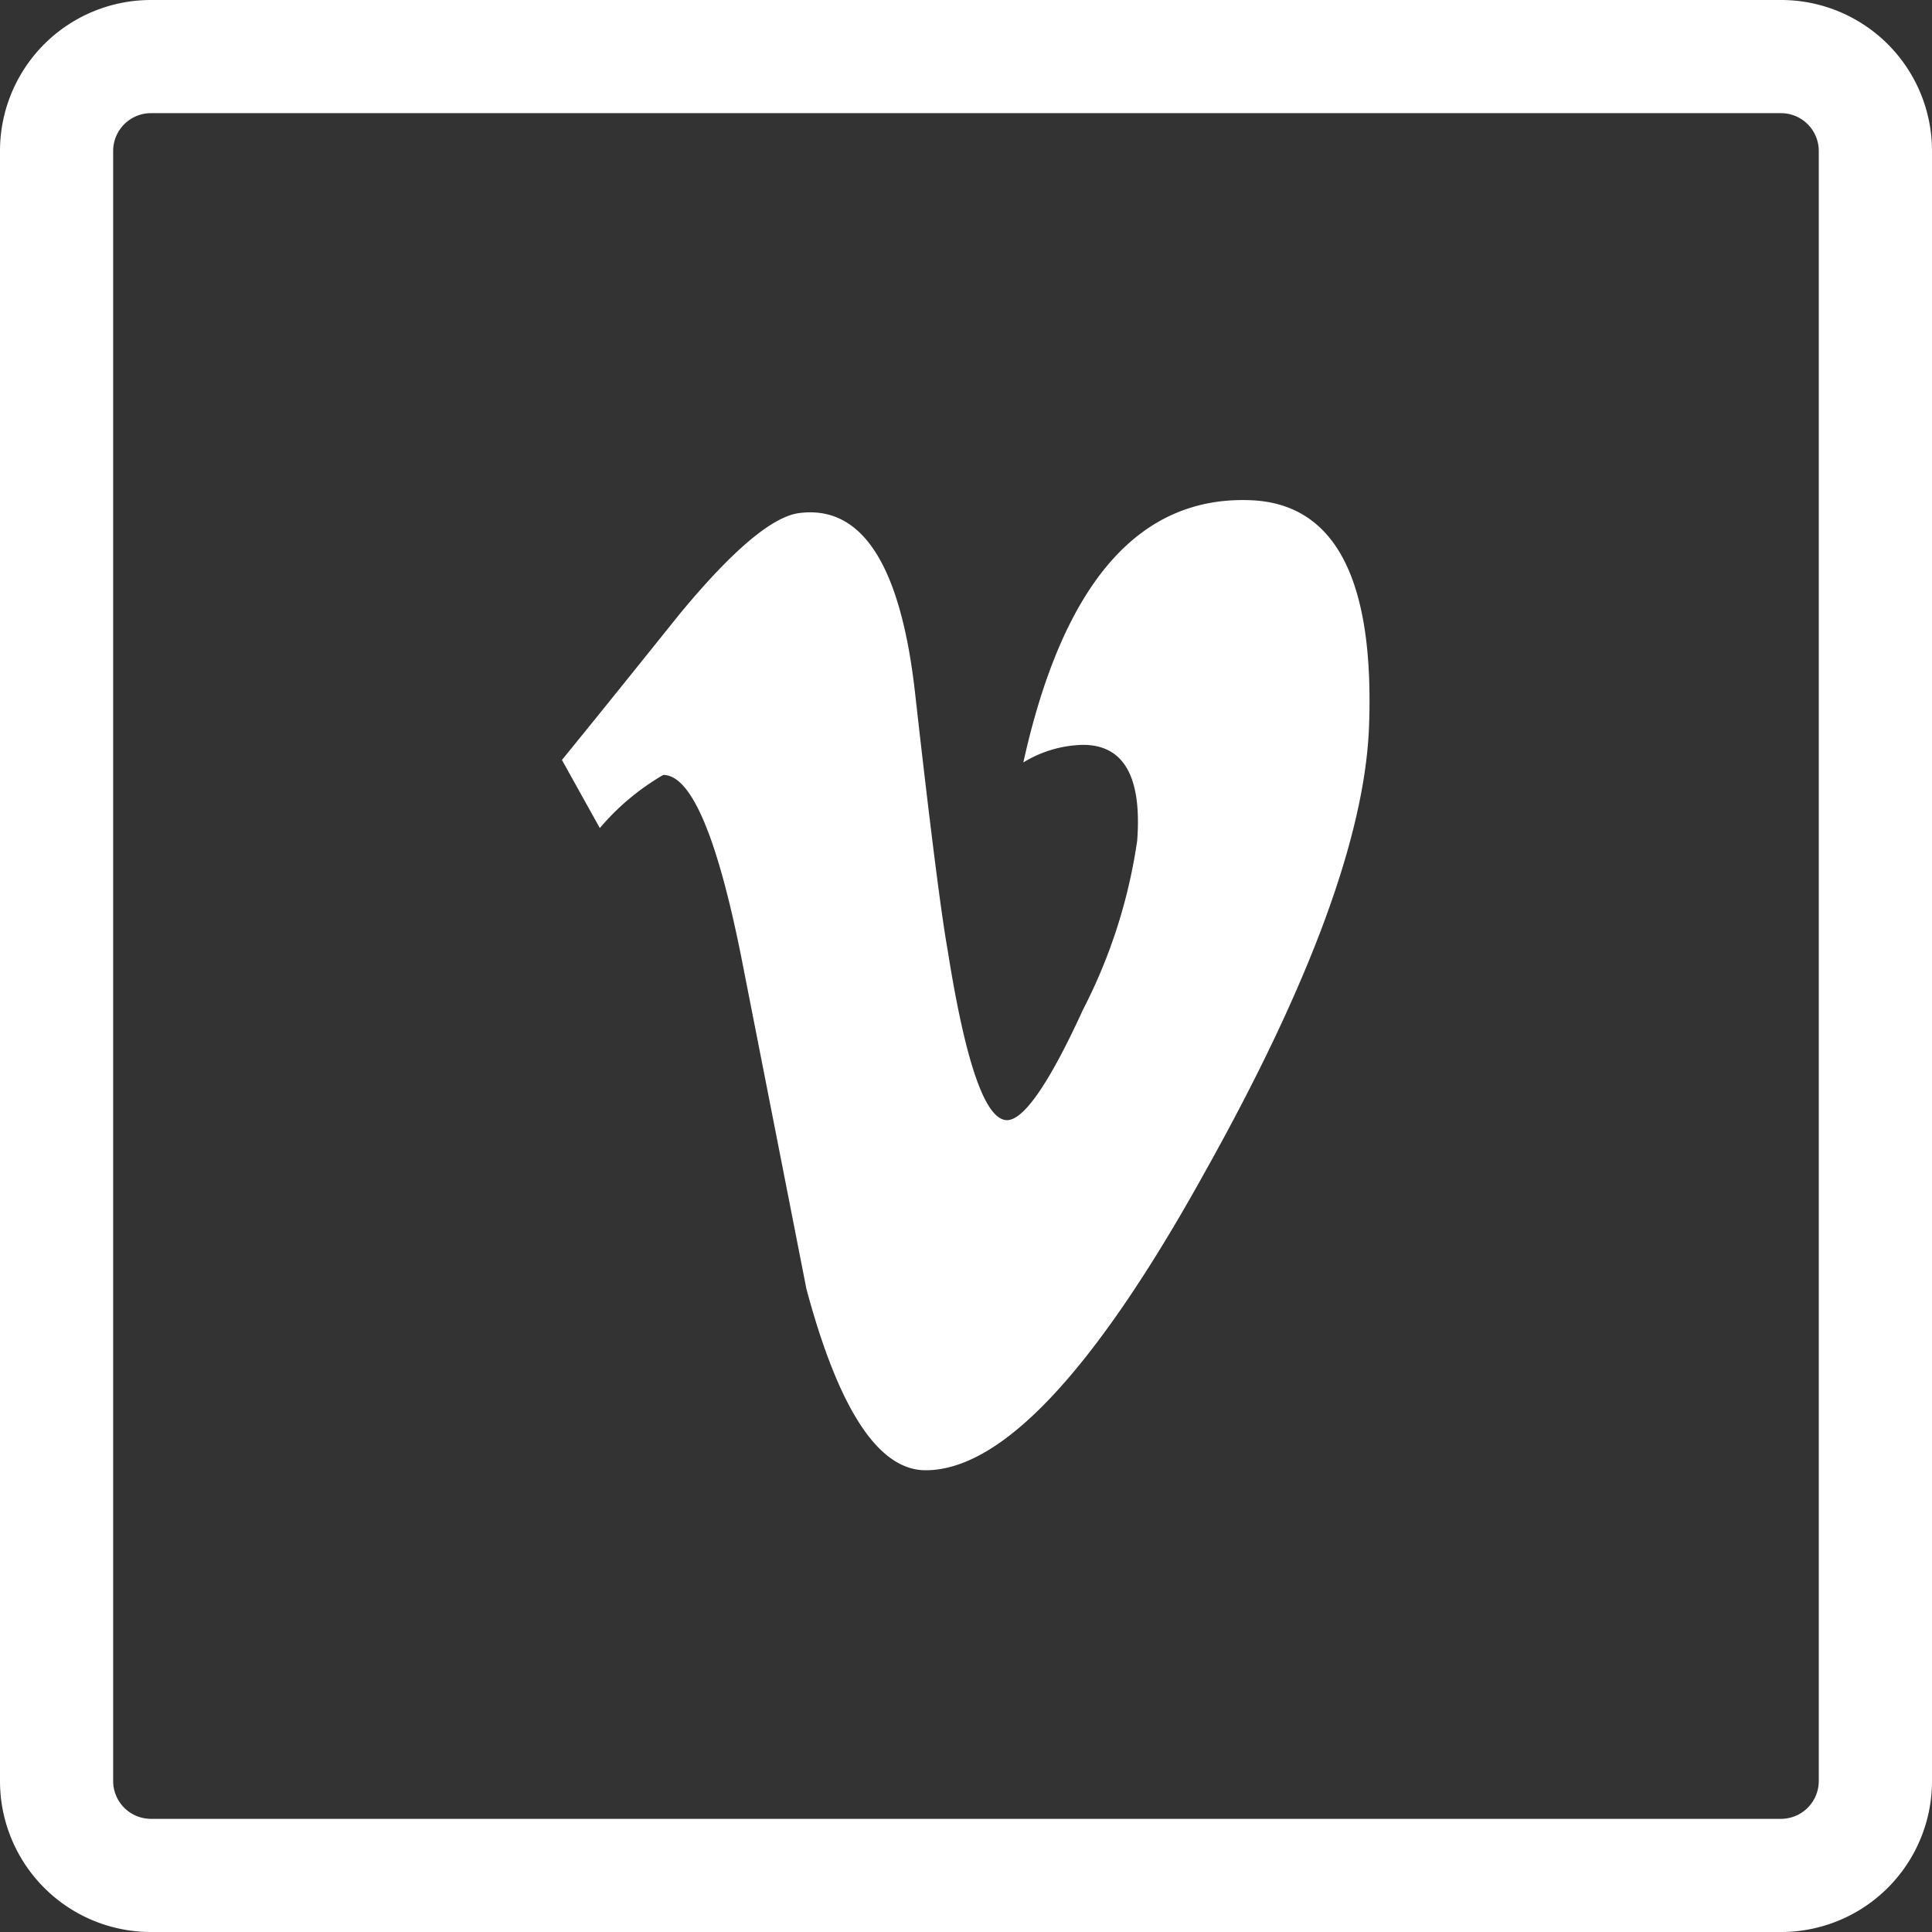 <svg xmlns="http://www.w3.org/2000/svg" width="28" height="28" viewBox="0 0 28 28">
  <rect x="0" y="0" width="28" height="28" fill="#333333" stroke="none"/>
  <g id="vimeo-rounded-border-svgrepo-com_1_" data-name="vimeo-rounded-border-svgrepo-com (1)" transform="translate(143 -145)">
    <path id="Path_985" data-name="Path 985" d="M-117.188,145h-23.625A2.187,2.187,0,0,0-143,147.187v23.625A2.187,2.187,0,0,0-140.812,173h23.625A2.187,2.187,0,0,0-115,170.813V147.187A2.187,2.187,0,0,0-117.188,145Zm.547,25.813a.548.548,0,0,1-.547.547h-23.625a.548.548,0,0,1-.547-.547V147.187a.548.548,0,0,1,.547-.547h23.625a.548.548,0,0,1,.547.547Z" fill="#fff"/>
    <path id="Path_986" data-name="Path 986" d="M-5.106,296.36q-2.441-.105-3.305,3.8a1.718,1.718,0,0,1,.864-.255c.594,0,.855.465.786,1.388a7.761,7.761,0,0,1-.786,2.451c-.489,1.069-.859,1.6-1.1,1.6q-.473,0-.864-2.483c-.087-.484-.247-1.725-.471-3.724q-.315-2.769-1.678-2.591c-.389.051-.965.535-1.733,1.464-.562.7-1.129,1.407-1.705,2.114l.549.987a3.525,3.525,0,0,1,.919-.77c.4,0,.777.872,1.129,2.629q.473,2.406.946,4.819c.471,1.757,1.047,2.629,1.728,2.629q1.653,0,4.041-4.31,2.311-4.125,2.386-6.5Q-3.291,296.442-5.106,296.36Z" transform="translate(-119.758 -144.11)" fill="#fff"/>
  </g>
</svg>
